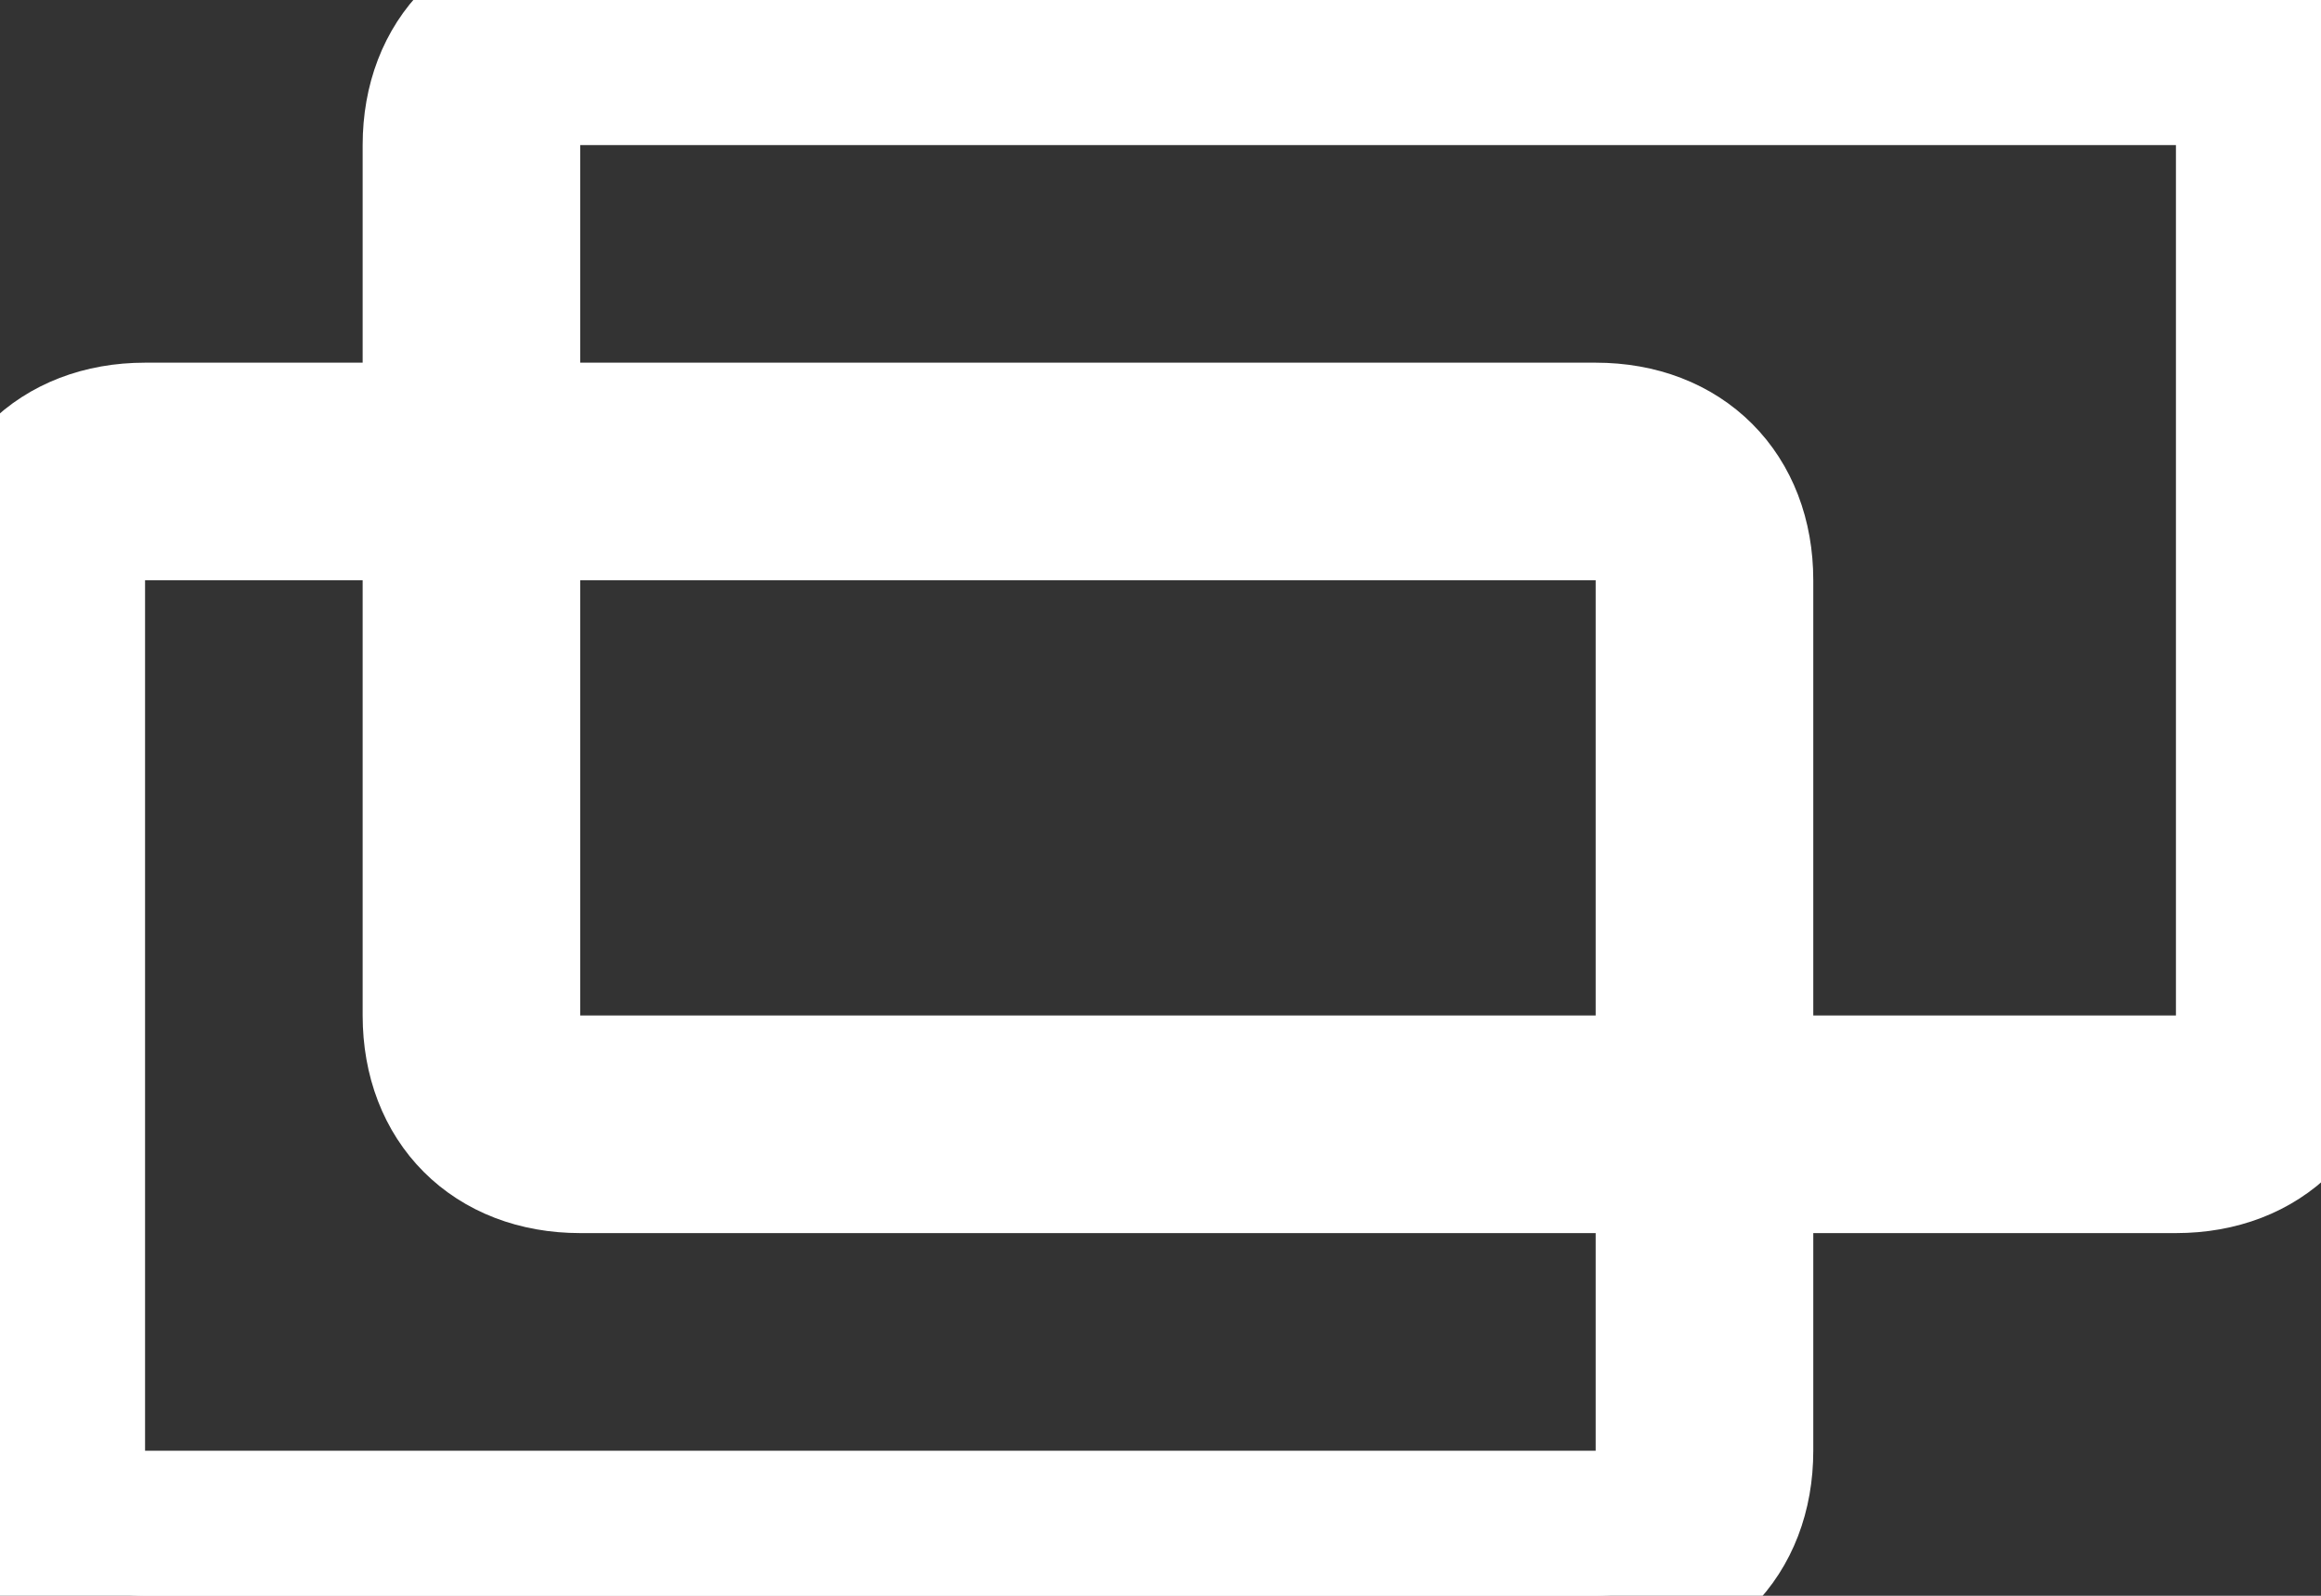 <?xml version="1.0" encoding="utf-8"?>
<!-- Generator: Adobe Illustrator 26.5.0, SVG Export Plug-In . SVG Version: 6.00 Build 0)  -->
<svg version="1.1" id="レイヤー_1" xmlns="http://www.w3.org/2000/svg" xmlns:xlink="http://www.w3.org/1999/xlink" x="0px"
	 y="0px" viewBox="0 0 16 11" style="enable-background:new 0 0 16 11;" xml:space="preserve">
<rect x="0" y="0" width="16" height="11" fill="#333333" stroke="none"/>
<style type="text/css">
	.st0{fill:none;stroke:#FFFFFF;stroke-miterlimit:10;}
	.st1{fill:none;stroke:#FFFFFF;}
</style>
<g id="グループ_1822" transform="translate(-959 -1442)">
	<g id="長方形_208" transform="translate(962 1442)">
		<path class="st0" d="M1,0h11c0.6,0,1,0.4,1,1v6c0,0.6-0.4,1-1,1H1C0.4,8,0,7.6,0,7V1C0,0.4,0.4,0,1,0z"/>
		<path class="st1" d="M1,0.5h11c0.3,0,0.5,0.2,0.5,0.5v6c0,0.3-0.2,0.5-0.5,0.5H1C0.7,7.5,0.5,7.3,0.5,7V1C0.5,0.7,0.7,0.5,1,0.5z"
			/>
	</g>
	<g id="長方形_209" transform="translate(959 1445)">
		<path class="st0" d="M1,0h10c0.6,0,1,0.4,1,1v6c0,0.6-0.4,1-1,1H1C0.4,8,0,7.6,0,7V1C0,0.4,0.4,0,1,0z"/>
		<path class="st1" d="M1,0.5h10c0.3,0,0.5,0.2,0.5,0.5v6c0,0.3-0.2,0.5-0.5,0.5H1C0.7,7.5,0.5,7.3,0.5,7V1C0.5,0.7,0.7,0.5,1,0.5z"
			/>
	</g>
</g>
</svg>
